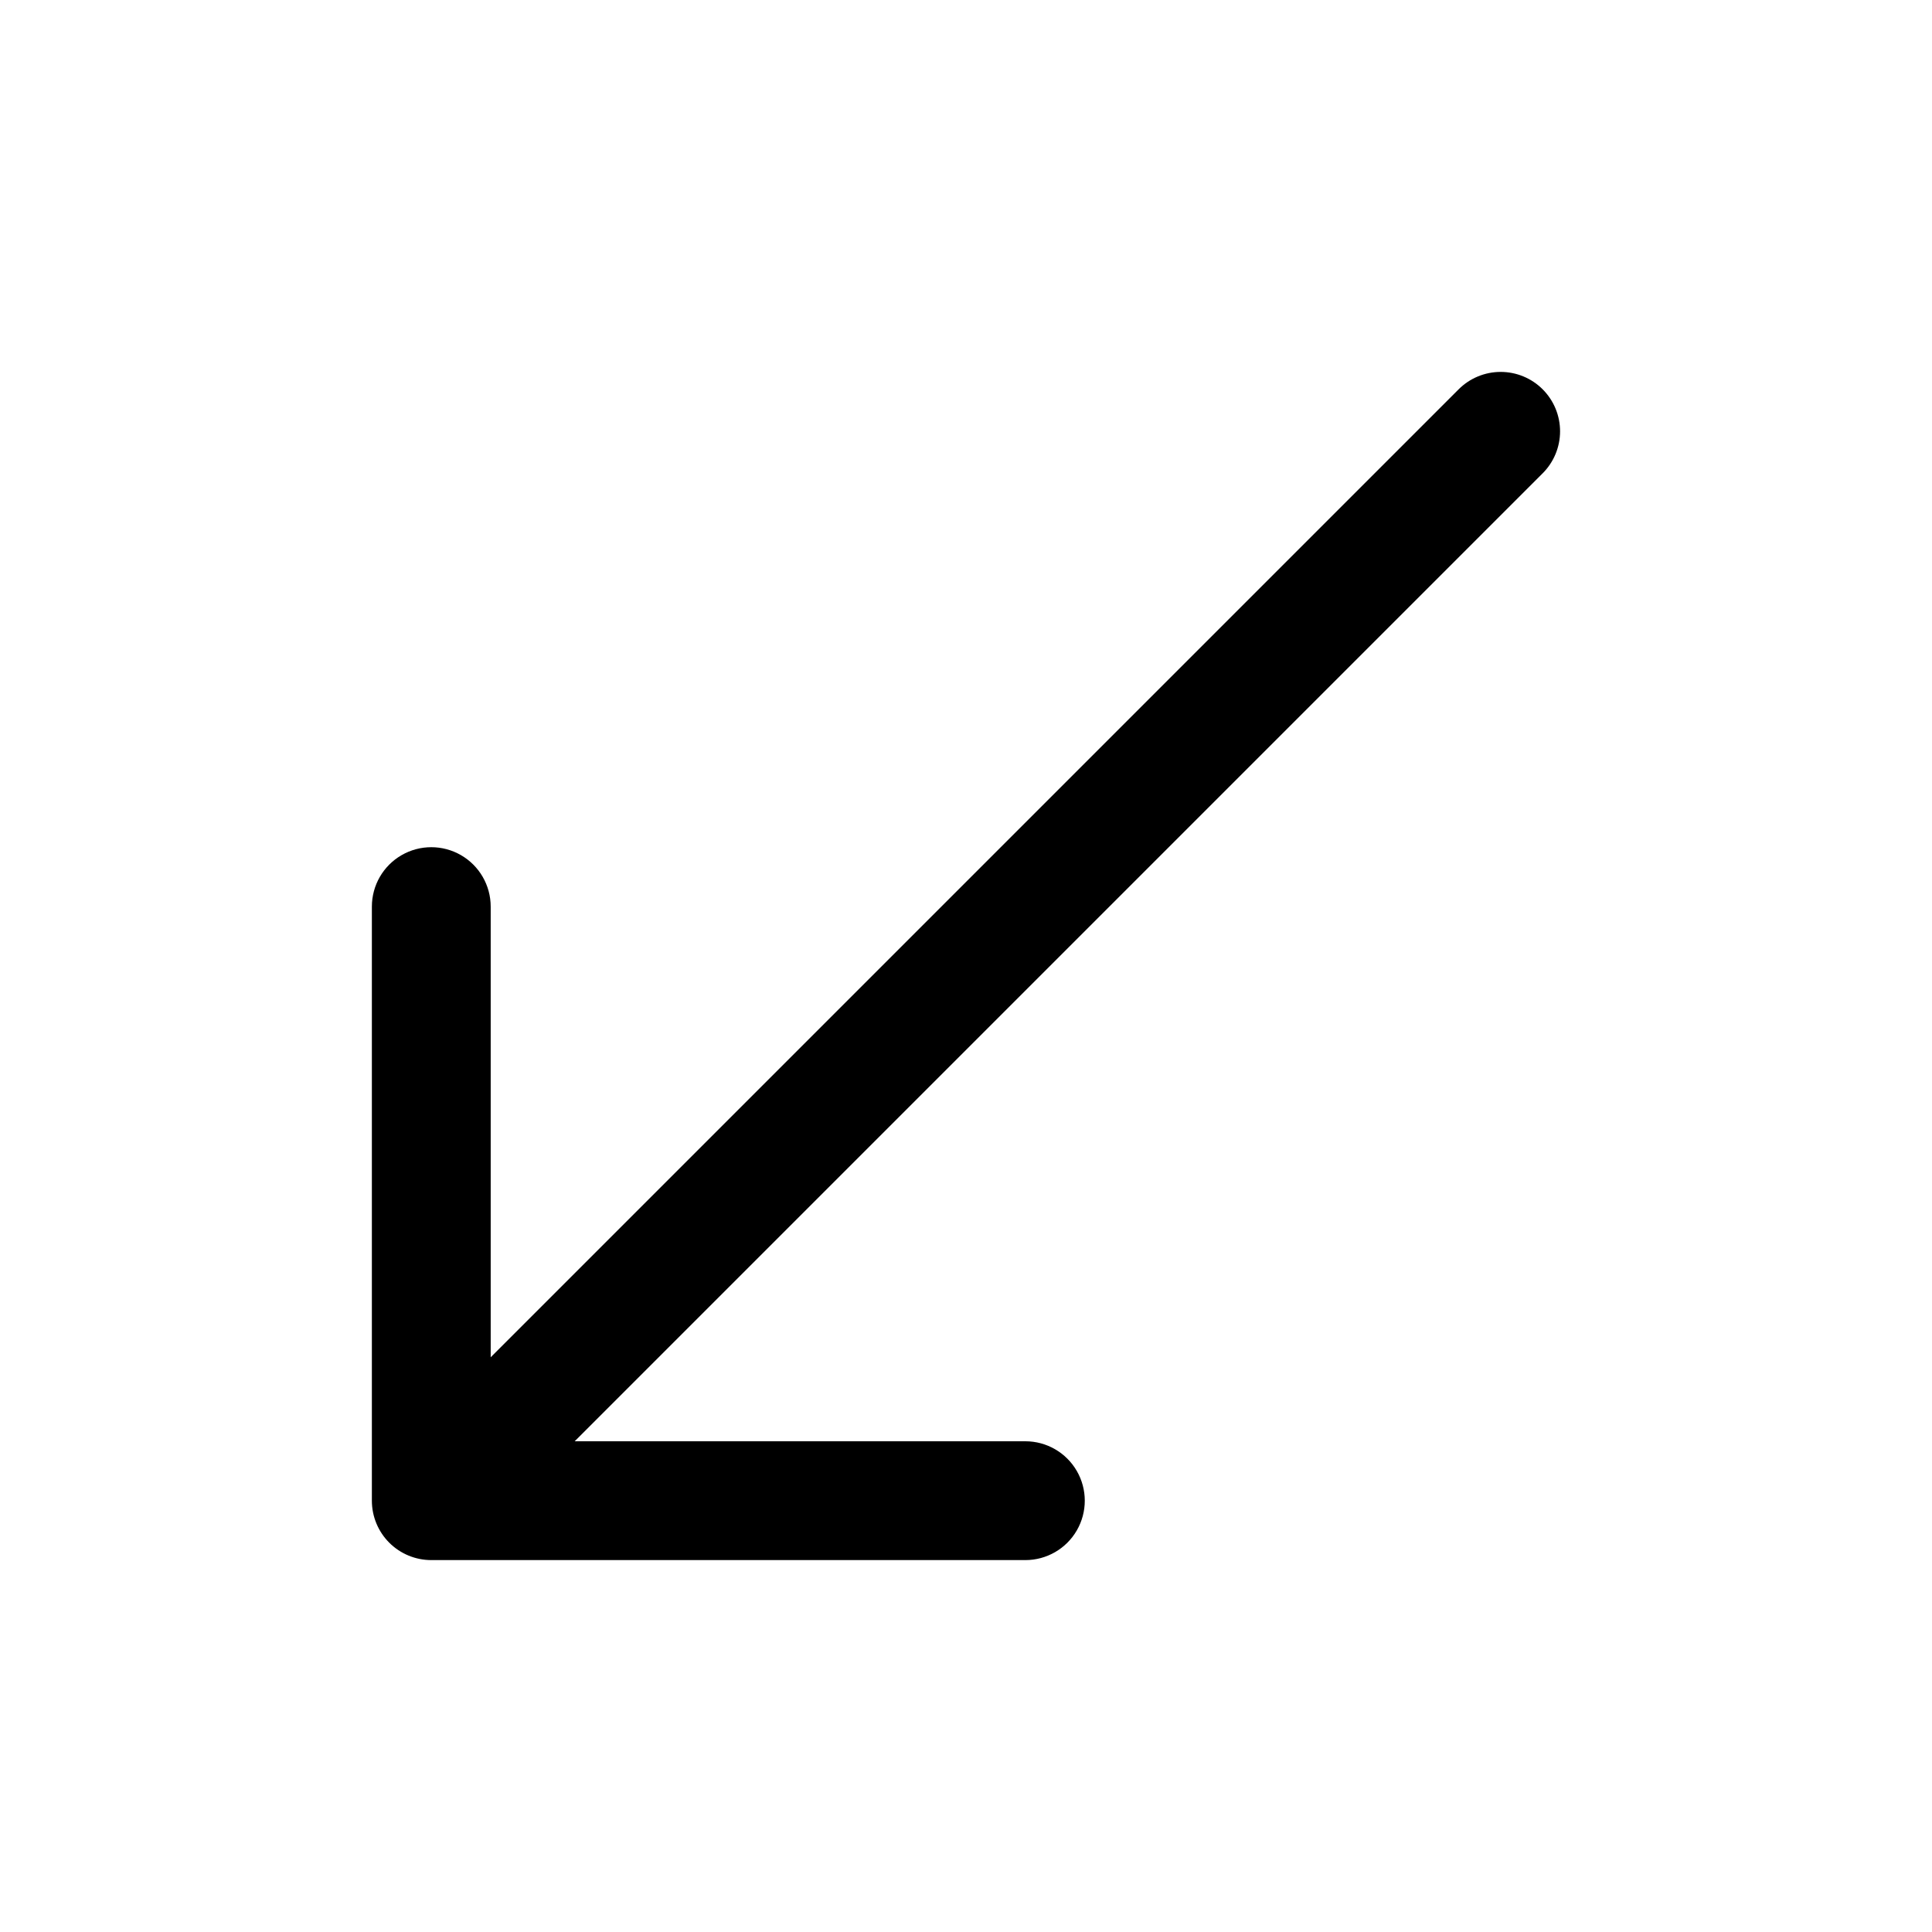 <?xml version="1.0" encoding="UTF-8"?>
<!-- Uploaded to: ICON Repo, www.svgrepo.com, Generator: ICON Repo Mixer Tools -->
<svg fill="#000000" width="800px" height="800px" version="1.1" viewBox="144 144 512 512" xmlns="http://www.w3.org/2000/svg">
 <path d="m552.82 247.17c-2.949-2.953-6.953-4.609-11.129-4.609-4.176 0-8.18 1.656-11.133 4.609l-256.52 256.52v-119.43c0-5.625-3-10.82-7.871-13.633-4.871-2.812-10.875-2.812-15.746 0-4.871 2.812-7.871 8.008-7.871 13.633v157.44c0 4.176 1.656 8.18 4.609 11.133s6.957 4.609 11.133 4.609h157.44c5.625 0 10.824-3 13.637-7.871s2.812-10.871 0-15.742c-2.812-4.871-8.012-7.875-13.637-7.875h-119.43l256.52-256.52c2.953-2.953 4.613-6.957 4.613-11.133 0-4.172-1.66-8.176-4.613-11.129z"/>
</svg>
